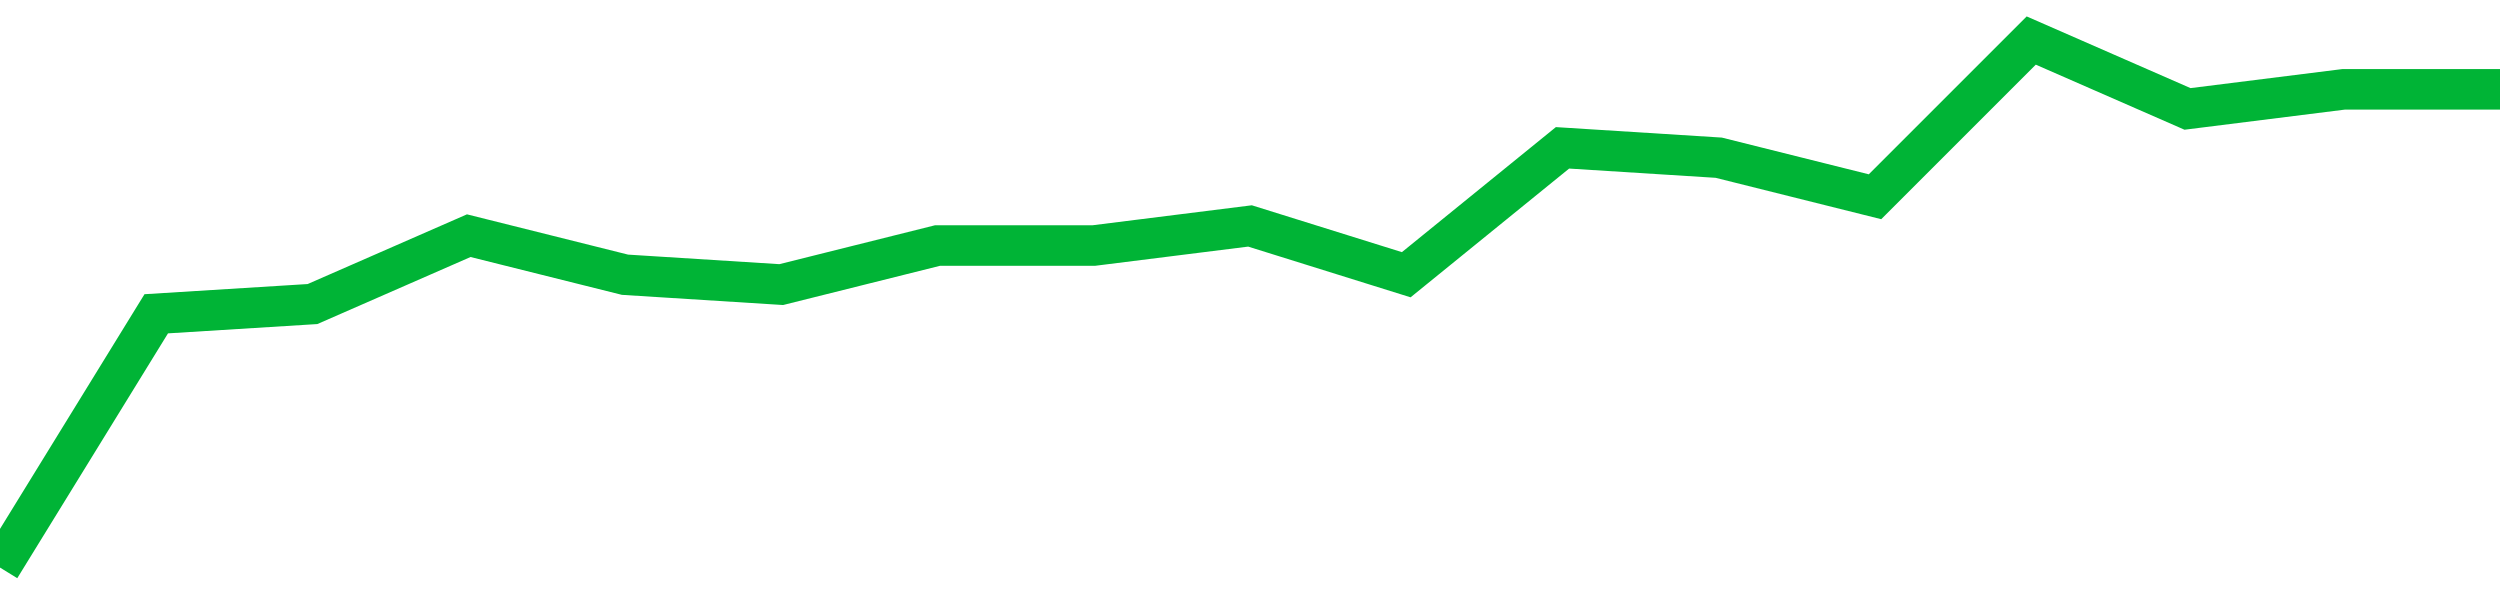<!-- Generated with https://github.com/jxxe/sparkline/ --><svg viewBox="0 0 185 45" class="sparkline" xmlns="http://www.w3.org/2000/svg"><path class="sparkline--fill" d="M 0 42 L 0 42 L 11.562 23.22 L 23.125 22.5 L 34.688 17.44 L 46.25 20.33 L 57.812 21.06 L 69.375 18.17 L 80.938 18.17 L 92.5 16.72 L 104.062 20.33 L 115.625 10.94 L 127.188 11.67 L 138.75 14.56 L 150.312 3 L 161.875 8.06 L 173.438 6.61 L 185 6.61 V 45 L 0 45 Z" stroke="none" fill="none" ></path><path class="sparkline--line" d="M 0 42 L 0 42 L 11.562 23.22 L 23.125 22.5 L 34.688 17.44 L 46.25 20.33 L 57.812 21.06 L 69.375 18.17 L 80.938 18.17 L 92.5 16.72 L 104.062 20.33 L 115.625 10.94 L 127.188 11.67 L 138.75 14.56 L 150.312 3 L 161.875 8.06 L 173.438 6.61 L 185 6.61" fill="none" stroke-width="3" stroke="#00B436" ></path></svg>